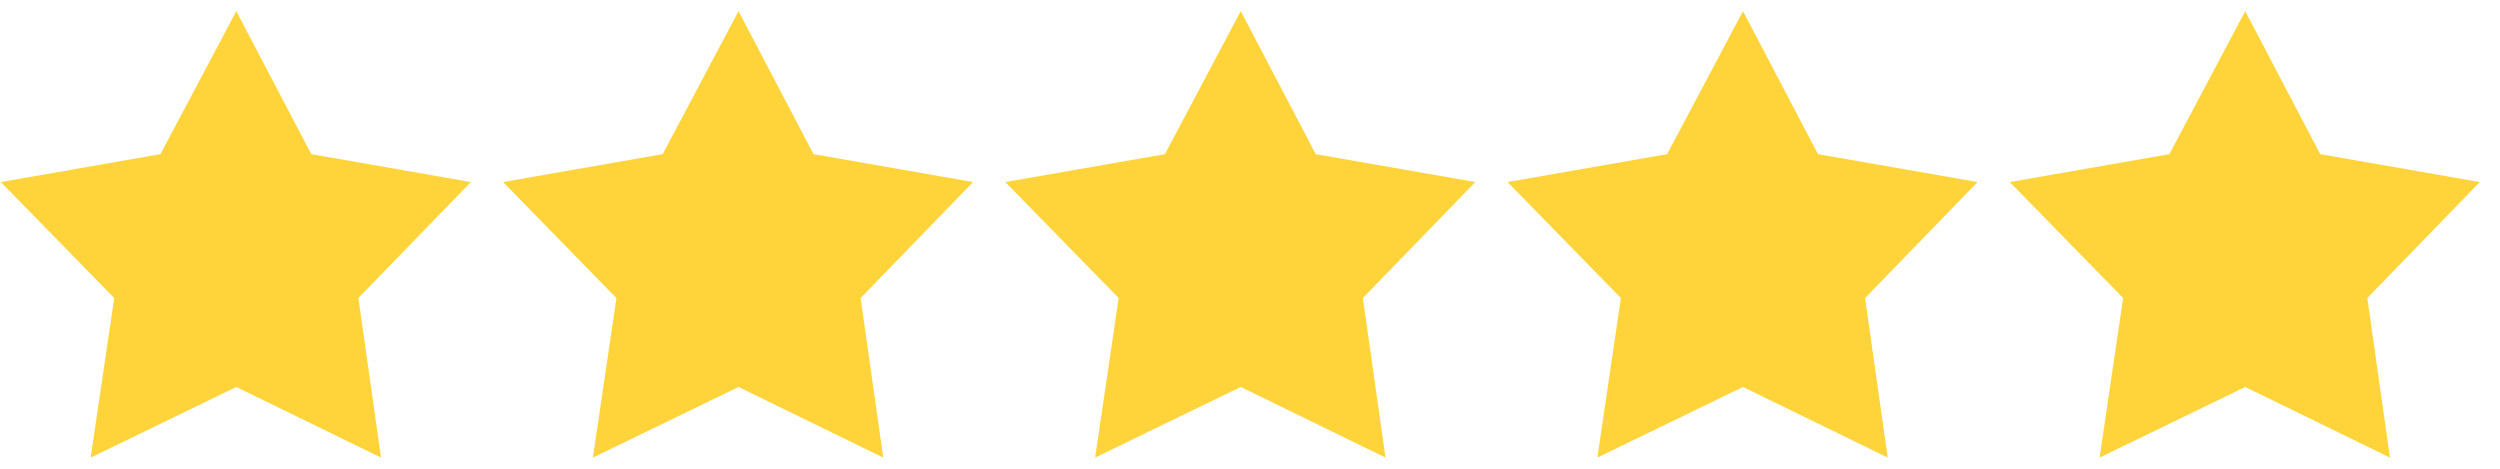 <svg width="112" height="21" viewBox="0 0 112 21" fill="none" xmlns="http://www.w3.org/2000/svg">
<path d="M10.586 0.5L13.945 6.906L21.094 8.156L16.055 13.352L17.07 20.5L10.586 17.336L4.062 20.5L5.117 13.352L0.039 8.156L7.188 6.906L10.586 0.5ZM33.086 0.5L36.445 6.906L43.594 8.156L38.555 13.352L39.57 20.5L33.086 17.336L26.562 20.5L27.617 13.352L22.539 8.156L29.688 6.906L33.086 0.5ZM55.586 0.5L58.945 6.906L66.094 8.156L61.055 13.352L62.07 20.5L55.586 17.336L49.062 20.5L50.117 13.352L45.039 8.156L52.188 6.906L55.586 0.5ZM78.086 0.5L81.445 6.906L88.594 8.156L83.555 13.352L84.57 20.5L78.086 17.336L71.562 20.5L72.617 13.352L67.539 8.156L74.688 6.906L78.086 0.5ZM100.586 0.5L103.945 6.906L111.094 8.156L106.055 13.352L107.07 20.5L100.586 17.336L94.062 20.5L95.117 13.352L90.039 8.156L97.188 6.906L100.586 0.5Z" fill="#FFD43B"/>
</svg>
